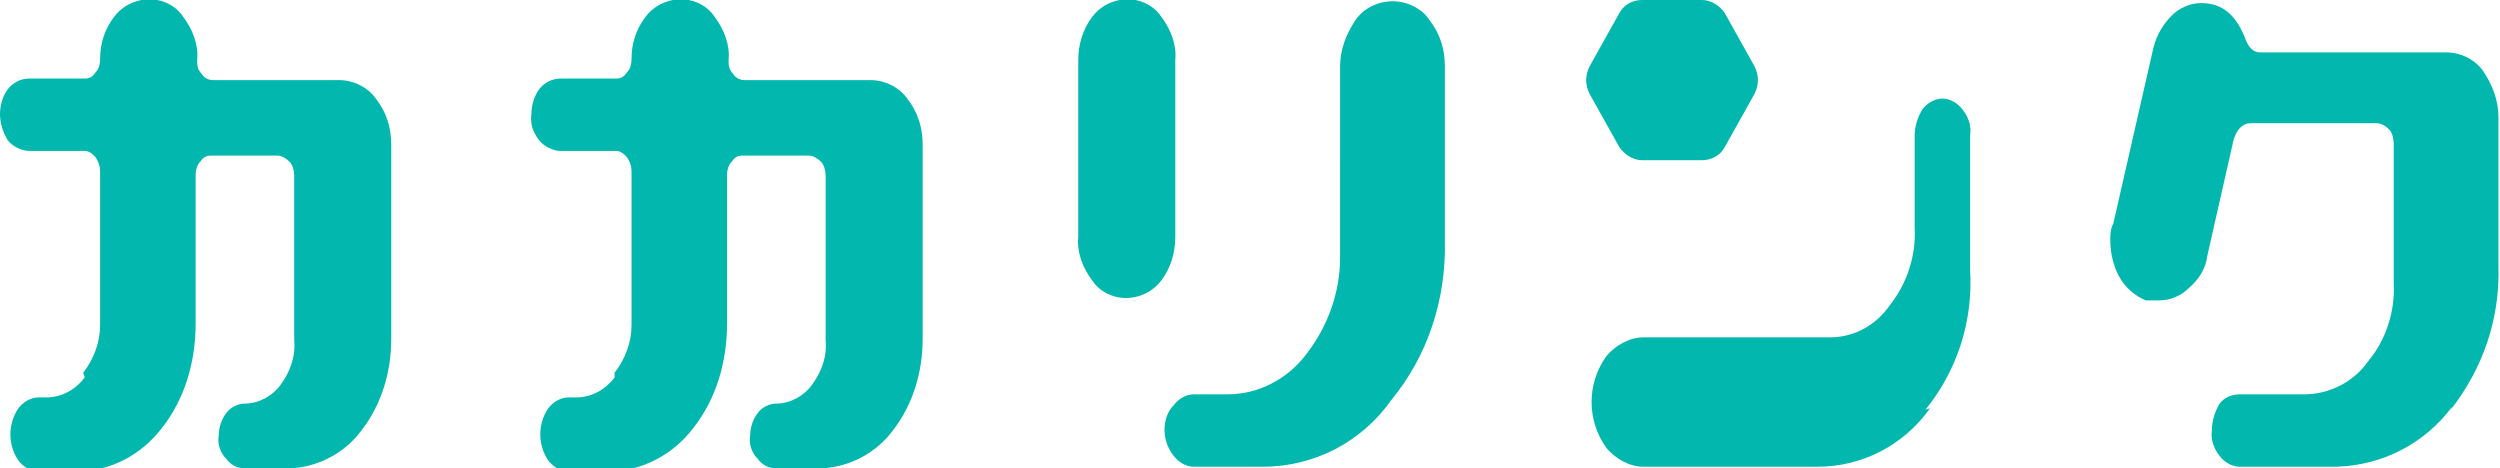 <?xml version="1.0" encoding="UTF-8"?>
<svg id="_レイヤー_1" data-name="レイヤー_1" xmlns="http://www.w3.org/2000/svg" version="1.1" xmlns:xlink="http://www.w3.org/1999/xlink" viewBox="0 0 162.3 30.4">
  <!-- Generator: Adobe Illustrator 29.2.1, SVG Export Plug-In . SVG Version: 2.1.0 Build 116)  -->
  <defs>
    <style>
      .st0 {
        fill: #02b7ae;
      }
    </style>
  </defs>
  <path class="st0" d="M5.4,24.2c.7-.9,1.1-2,1.1-3.1v-10c0-.3-.1-.6-.3-.9-.2-.2-.4-.4-.7-.4H1.9c-.5,0-1.1-.3-1.4-.7C.2,8.6,0,8,0,7.4c0-.6.2-1.2.5-1.6.3-.4.8-.7,1.4-.7h3.6c.3,0,.5-.1.7-.4.2-.2.3-.5.3-.9,0-1,.3-1.9.9-2.7.9-1.2,2.6-1.5,3.8-.7.3.2.5.4.7.7.6.8,1,1.8.9,2.8,0,.3,0,.6.3.9.1.2.4.4.7.4h8.2c1,0,1.9.5,2.4,1.2.7.9,1,1.9,1,3v12.6c0,2.1-.6,4.2-1.9,5.9-1.1,1.5-2.8,2.4-4.6,2.5h-3c-.5,0-.9-.2-1.2-.6-.4-.4-.6-1-.5-1.5,0-.6.2-1.1.5-1.5.3-.4.8-.6,1.2-.6.9,0,1.8-.5,2.3-1.2.6-.8,1-1.8.9-2.9v-10.7c0-.3-.1-.7-.3-.9-.2-.2-.5-.4-.8-.4h-4.3c-.3,0-.5.1-.7.4-.2.2-.3.5-.3.9v9.6c0,2.5-.7,4.9-2.2,6.8-1.3,1.7-3.3,2.8-5.5,2.8h-2.5c-.5,0-1-.3-1.3-.7-.7-1-.7-2.4,0-3.4.3-.4.8-.7,1.3-.7h.5c1,0,1.9-.5,2.5-1.3Z"/>
  <path class="st0" d="M39.9,24.2c.7-.9,1.1-2,1.1-3.1v-10c0-.3-.1-.6-.3-.9-.2-.2-.4-.4-.7-.4h-3.6c-.5,0-1.1-.3-1.4-.7-.4-.5-.6-1.1-.5-1.7,0-.6.2-1.2.5-1.6.3-.4.8-.7,1.4-.7h3.6c.3,0,.5-.1.7-.4.2-.2.3-.5.3-.9,0-1,.3-1.9.9-2.7.9-1.2,2.6-1.5,3.8-.7.3.2.5.4.7.7.6.8,1,1.8.9,2.8,0,.3,0,.6.3.9.1.2.4.4.7.4h8.2c1,0,1.9.5,2.4,1.2.7.9,1,1.9,1,3v12.6c0,2.1-.6,4.2-1.9,5.9-1.1,1.5-2.8,2.4-4.6,2.5h-3c-.5,0-.9-.2-1.2-.6-.4-.4-.6-1-.5-1.5,0-.6.2-1.1.5-1.5.3-.4.8-.6,1.2-.6.9,0,1.8-.5,2.3-1.2.6-.8,1-1.8.9-2.9v-10.7c0-.3-.1-.7-.3-.9-.2-.2-.5-.4-.8-.4h-4.3c-.3,0-.5.1-.7.4-.2.2-.3.5-.3.9v9.6c0,2.5-.7,4.9-2.2,6.8-1.3,1.7-3.3,2.8-5.5,2.8h-2.6c-.5,0-1-.3-1.3-.7-.7-1-.7-2.4,0-3.4.3-.4.8-.7,1.3-.7h.5c1,0,1.9-.5,2.5-1.3Z"/>
  <path class="st0" d="M75.4,18.2c-.9,1.2-2.6,1.5-3.8.7-.3-.2-.5-.4-.7-.7-.6-.8-1-1.8-.9-2.8V3.9c0-1,.3-2,.9-2.8.9-1.2,2.6-1.5,3.8-.7.3.2.5.4.7.7.6.8,1,1.8.9,2.8v11.5c0,1-.3,2-.9,2.8ZM87,4.3c0-1.1.4-2.1,1-3,.9-1.3,2.8-1.6,4.1-.7.3.2.5.4.7.7.7.9,1,1.9,1,3v11.3c.1,3.8-1.1,7.5-3.5,10.4-1.9,2.7-5,4.3-8.3,4.3h-4.5c-.5,0-1-.3-1.3-.7-.4-.5-.6-1.1-.6-1.7,0-.6.2-1.2.6-1.6.3-.4.8-.7,1.3-.7h2.2c2,0,3.9-1,5.1-2.6,1.4-1.8,2.2-4,2.2-6.3V4.3h0Z"/>
  <path class="st0" d="M125.3,26.5c-1.7,2.4-4.4,3.8-7.3,3.8h-11.3c-.9,0-1.8-.5-2.4-1.2-1.3-1.8-1.3-4.2,0-6,.6-.7,1.5-1.2,2.4-1.2h12.1c1.6,0,3-.8,3.9-2.1,1.1-1.4,1.7-3.2,1.6-5v-6c0-.6.2-1.2.5-1.7.3-.4.8-.7,1.3-.7.5,0,1,.3,1.3.7.4.5.6,1.1.5,1.7v8.7c.2,3.3-.8,6.5-2.9,9.1ZM110.5,0h-3.9c-.6,0-1.2.3-1.5.9l-1.9,3.4c-.3.6-.3,1.2,0,1.8l1.9,3.4c.3.5.9.9,1.5.9h3.9c.6,0,1.2-.3,1.5-.9l1.9-3.4c.3-.6.3-1.2,0-1.8l-1.9-3.4c-.3-.5-.9-.9-1.5-.9Z"/>
  <path class="st0" d="M159.2,26.4c-1.8,2.4-4.5,3.8-7.5,3.9h-6.3c-.5,0-1-.3-1.3-.7-.4-.5-.6-1.1-.5-1.7,0-.6.2-1.2.5-1.7.3-.4.8-.6,1.3-.6h4.2c1.6,0,3.2-.8,4.1-2.1,1.2-1.4,1.8-3.3,1.7-5.1v-9.1c0-.3-.1-.7-.3-.9-.2-.2-.5-.4-.8-.4h-8.2c-.5,0-.9.4-1.1,1.1l-1.7,7.5c-.1.8-.5,1.5-1.2,2.1-.5.5-1.2.8-1.9.8-.3,0-.6,0-.9,0-.7-.3-1.3-.8-1.7-1.5-.4-.7-.6-1.6-.6-2.4,0-.4,0-.7.2-1.1l2.6-11.4c.2-.8.6-1.5,1.2-2.1.5-.5,1.2-.8,1.9-.8,1.4,0,2.3.8,2.9,2.4.2.5.5.8.9.8h12.1c1,0,1.9.5,2.4,1.2.6.9,1,1.9,1,3v9.7c.1,3.4-1,6.6-3.1,9.3Z"/>
</svg>
